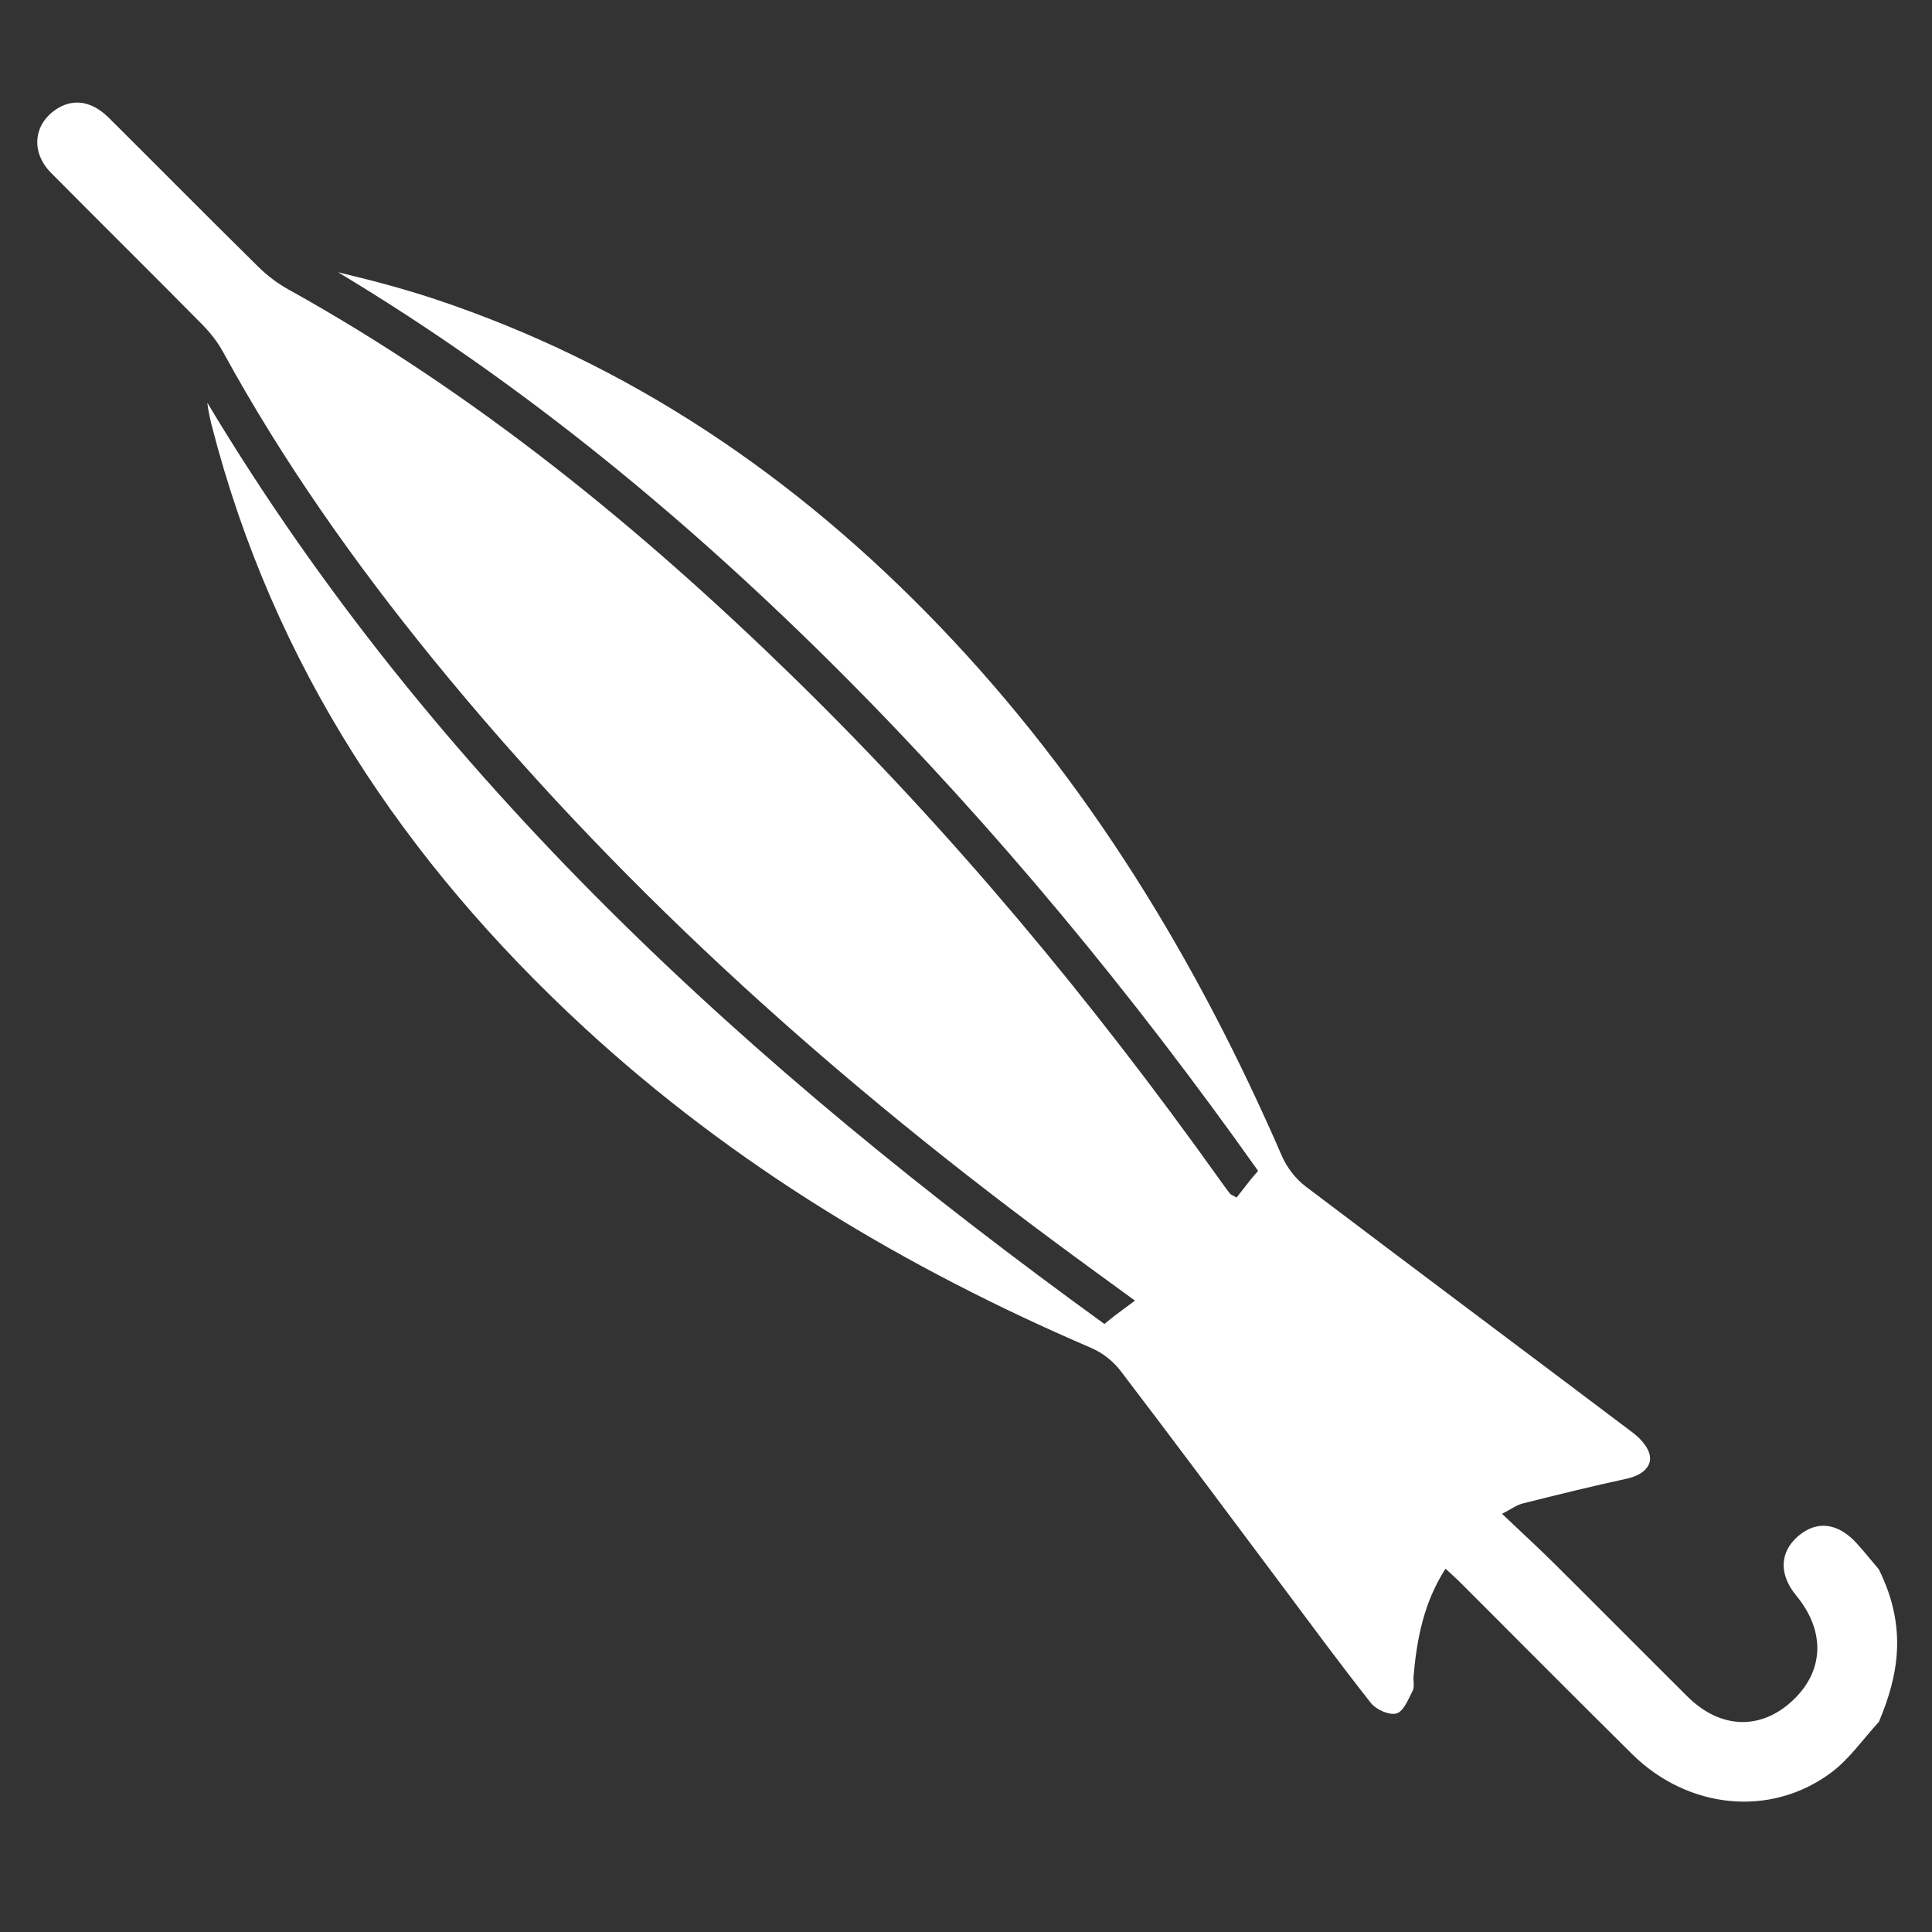 <?xml version="1.0" encoding="utf-8"?>
<!-- Generator: Adobe Illustrator 26.3.1, SVG Export Plug-In . SVG Version: 6.00 Build 0)  -->
<svg version="1.1" id="Capa_1" xmlns="http://www.w3.org/2000/svg" xmlns:xlink="http://www.w3.org/1999/xlink" x="0px" y="0px"
	 viewBox="0 0 200 200" enable-background="new 0 0 200 200" xml:space="preserve">
<rect x="0" y="0" width="200" height="200" fill="#333333" stroke="none"/>
<path fill="#FFFFFF" d="M194.5,178.25c-1.64,1.78-3.06,3.86-4.98,5.28c-6.27,4.64-14.81,3.75-20.59-1.97
	c-5.93-5.87-11.81-11.79-17.71-17.69c-0.48-0.48-0.98-0.92-1.58-1.48c-2.25,3.49-2.97,7.26-3.31,11.14
	c-0.04,0.5,0.12,1.08-0.09,1.49c-0.45,0.88-0.93,2.13-1.66,2.35c-0.74,0.22-2.11-0.38-2.65-1.06c-3.27-4.13-6.38-8.38-9.54-12.6
	c-5.45-7.28-10.88-14.58-16.39-21.8c-0.75-0.99-1.87-1.87-3.01-2.36c-19.27-8.28-37.06-18.92-52.53-33.19
	c-18.61-17.17-32.17-37.5-38.53-62.27c-0.2-0.78-0.37-1.57-0.47-2.4c23.46,39.12,56.39,68.94,92.87,95.37
	c0.44-0.35,0.71-0.59,1.01-0.82c0.65-0.49,1.31-0.98,2.15-1.6c-3.22-2.35-6-4.36-8.75-6.41c-23.61-17.54-45.3-37.13-63.91-59.99
	c-8.13-9.99-15.54-20.47-21.73-31.79c-0.56-1.03-1.32-1.99-2.14-2.83c-5.2-5.27-10.47-10.47-15.68-15.73
	c-2.17-2.19-1.8-5.17,0.72-6.69c1.7-1.02,3.54-0.71,5.26,0.99c5.16,5.13,10.28,10.31,15.46,15.41c0.92,0.91,1.99,1.73,3.13,2.36
	c19.45,10.81,36.5,24.74,52.36,40.22c16.3,15.91,30.79,33.35,44.01,51.88c0.36,0.51,0.73,1.01,1.11,1.51
	c0.07,0.09,0.21,0.13,0.68,0.4c0.43-0.55,0.93-1.2,1.44-1.84c0.23-0.29,0.48-0.56,0.79-0.92c-12.97-18.29-27.16-35.49-42.95-51.34
	C71.45,54,54.32,39.79,34.99,28.18c1.63,0.41,3.27,0.79,4.89,1.24c1.63,0.45,3.25,0.92,4.86,1.45c20.45,6.76,37.7,18.5,52.53,33.96
	c15.34,15.99,26.65,34.59,35.43,54.84c0.52,1.19,1.43,2.37,2.46,3.15c11.25,8.52,22.56,16.96,33.83,25.46
	c0.71,0.54,1.45,1.29,1.72,2.1c0.47,1.34-0.65,2.34-2.34,2.7c-3.6,0.78-7.17,1.66-10.74,2.56c-0.64,0.16-1.2,0.59-2.14,1.07
	c1.88,1.79,3.64,3.4,5.33,5.07c4.63,4.6,9.22,9.23,13.85,13.83c3.4,3.38,7.56,3.53,10.87,0.46c3.3-3.06,3.45-7.21,0.41-10.89
	c-1.8-2.18-1.74-4.48,0.17-6.14c1.93-1.68,4.14-1.42,6.1,0.74c0.78,0.86,1.51,1.78,2.27,2.67C197.5,168.5,196.5,173.5,194.5,178.25z
	"/>
</svg>
